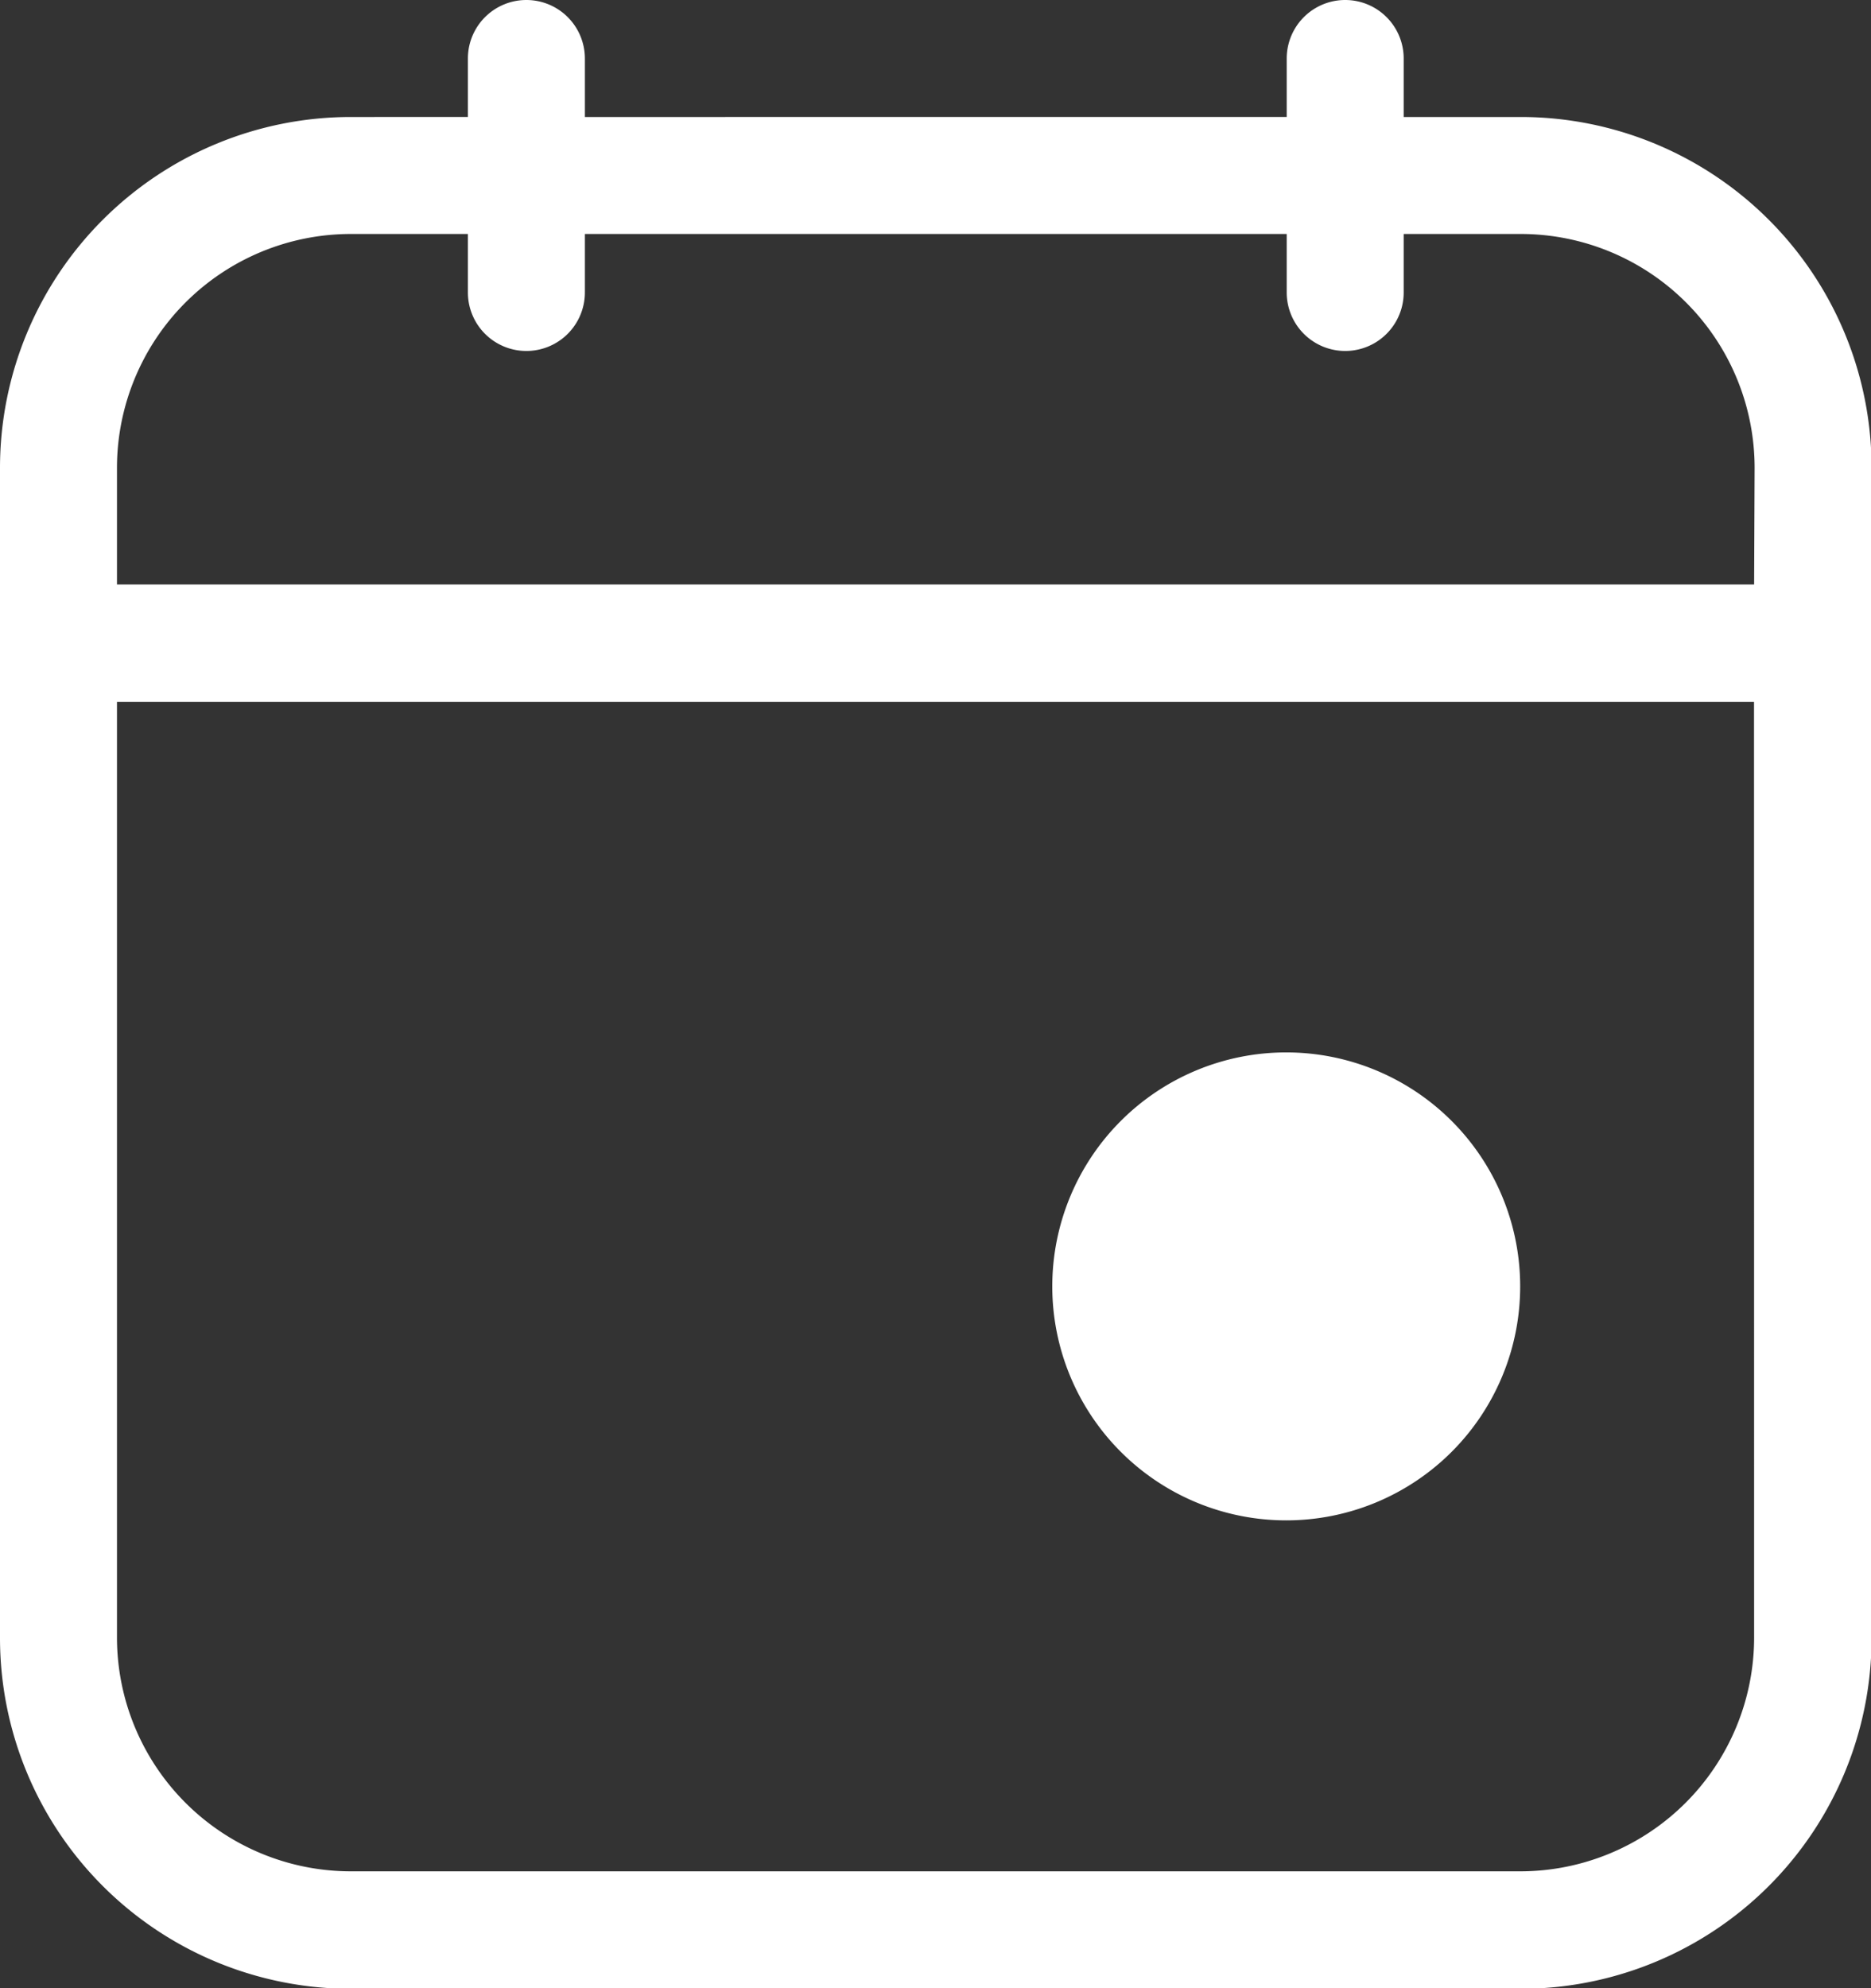 <svg xmlns="http://www.w3.org/2000/svg" width="19.194" height="20.393" viewBox="0 0 19.194 20.393">
  <rect x="0" y="0" width="19.194" height="20.393" fill="#333333" stroke="none"/>
  <path id="Appointment" d="M19.595,4.2H18.4V3.6a.6.6,0,1,0-1.2,0v.6H10V3.6a.6.6,0,1,0-1.2,0v.6H7.6A3.6,3.6,0,0,0,4,7.8v12a3.6,3.6,0,0,0,3.6,3.6h12a3.6,3.6,0,0,0,3.6-3.6V7.8a3.6,3.6,0,0,0-3.6-3.6Zm2.4,15.595a2.4,2.4,0,0,1-2.4,2.4H7.6a2.4,2.4,0,0,1-2.4-2.4V10.2H21.994Zm0-10.8H5.2V7.8A2.4,2.4,0,0,1,7.6,5.4H8.8V6A.6.6,0,1,0,10,6V5.4h7.2V6a.6.6,0,1,0,1.2,0V5.4h1.2a2.4,2.4,0,0,1,2.4,2.4Zm-2.4,7.2a2.4,2.4,0,1,1-2.4-2.4A2.4,2.4,0,0,1,19.595,16.2Z" transform="translate(-4 -3)" fill="#fff"/>
</svg>
